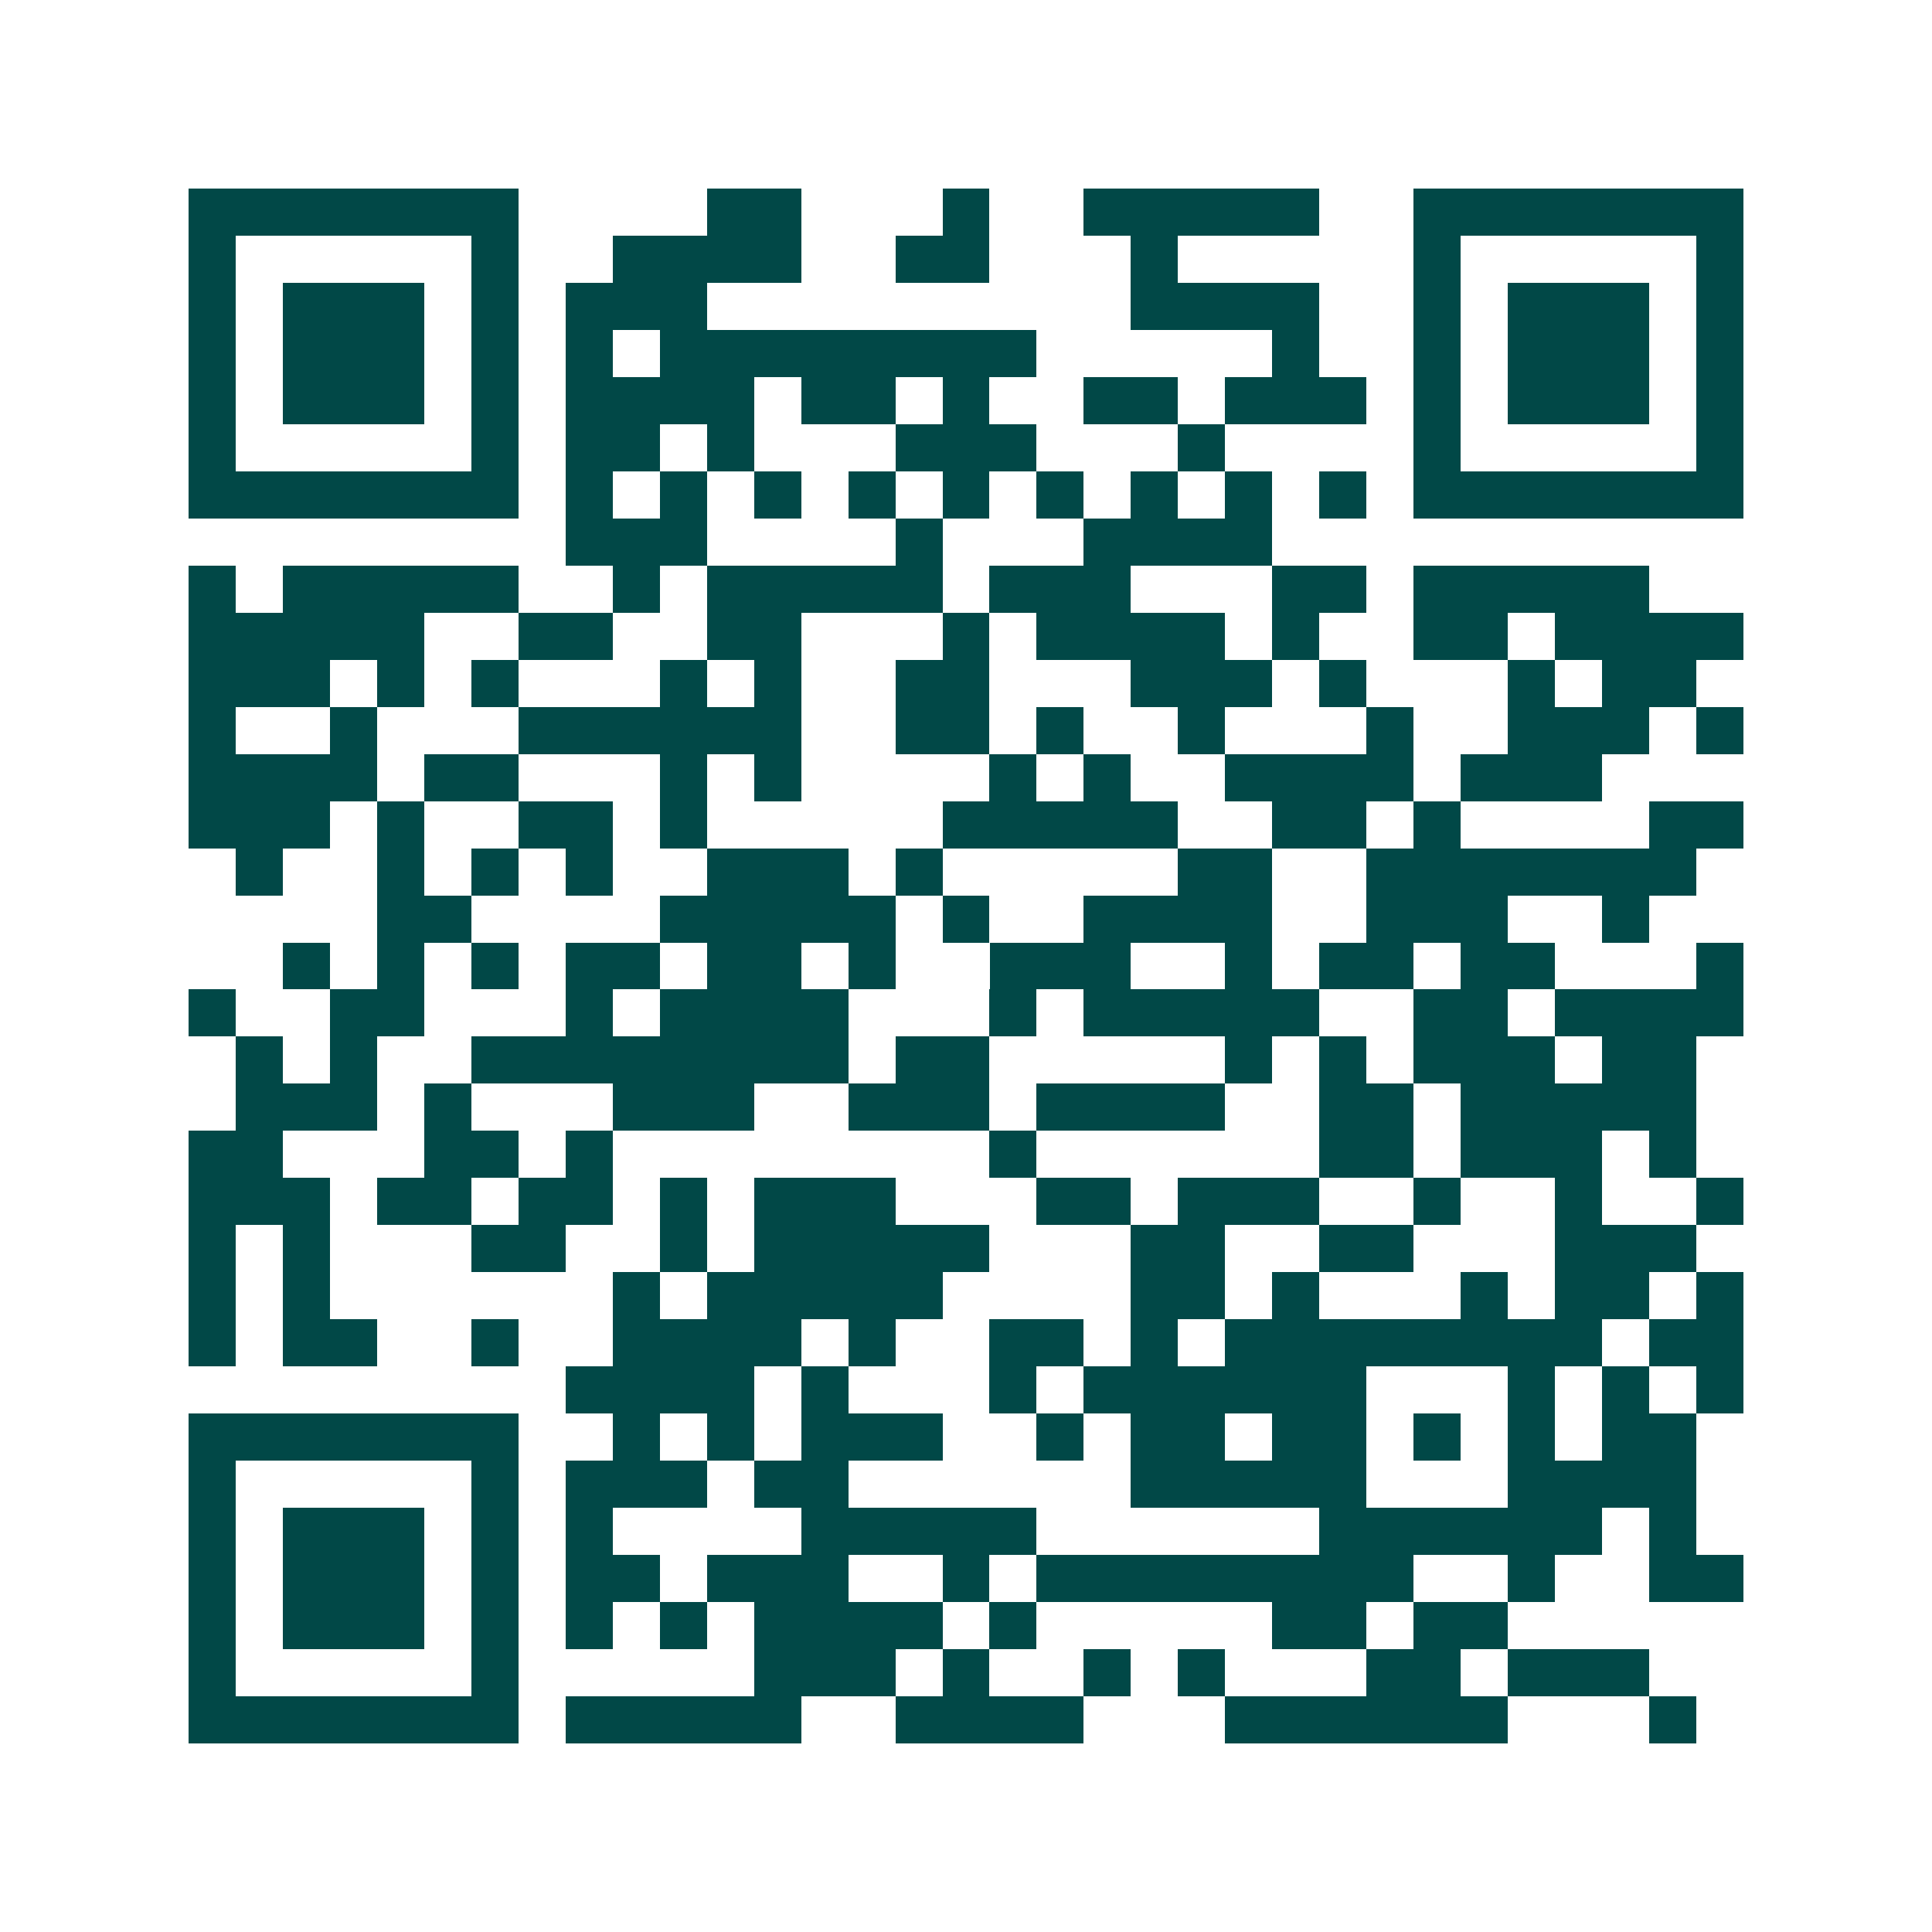 <svg xmlns="http://www.w3.org/2000/svg" width="200" height="200" viewBox="0 0 41 41" shape-rendering="crispEdges"><path fill="#ffffff" d="M0 0h41v41H0z"/><path stroke="#014847" d="M4 4.5h7m4 0h2m3 0h1m2 0h5m2 0h7M4 5.5h1m5 0h1m2 0h4m2 0h2m3 0h1m5 0h1m5 0h1M4 6.5h1m1 0h3m1 0h1m1 0h3m9 0h4m2 0h1m1 0h3m1 0h1M4 7.5h1m1 0h3m1 0h1m1 0h1m1 0h8m5 0h1m2 0h1m1 0h3m1 0h1M4 8.5h1m1 0h3m1 0h1m1 0h4m1 0h2m1 0h1m2 0h2m1 0h3m1 0h1m1 0h3m1 0h1M4 9.5h1m5 0h1m1 0h2m1 0h1m3 0h3m3 0h1m4 0h1m5 0h1M4 10.5h7m1 0h1m1 0h1m1 0h1m1 0h1m1 0h1m1 0h1m1 0h1m1 0h1m1 0h1m1 0h7M12 11.5h3m4 0h1m3 0h4M4 12.5h1m1 0h5m2 0h1m1 0h5m1 0h3m3 0h2m1 0h5M4 13.5h5m2 0h2m2 0h2m3 0h1m1 0h4m1 0h1m2 0h2m1 0h4M4 14.5h3m1 0h1m1 0h1m3 0h1m1 0h1m2 0h2m3 0h3m1 0h1m3 0h1m1 0h2M4 15.5h1m2 0h1m3 0h6m2 0h2m1 0h1m2 0h1m3 0h1m2 0h3m1 0h1M4 16.5h4m1 0h2m3 0h1m1 0h1m4 0h1m1 0h1m2 0h4m1 0h3M4 17.5h3m1 0h1m2 0h2m1 0h1m5 0h5m2 0h2m1 0h1m4 0h2M5 18.5h1m2 0h1m1 0h1m1 0h1m2 0h3m1 0h1m5 0h2m2 0h7M8 19.5h2m4 0h5m1 0h1m2 0h4m2 0h3m2 0h1M6 20.5h1m1 0h1m1 0h1m1 0h2m1 0h2m1 0h1m2 0h3m2 0h1m1 0h2m1 0h2m3 0h1M4 21.5h1m2 0h2m3 0h1m1 0h4m3 0h1m1 0h5m2 0h2m1 0h4M5 22.5h1m1 0h1m2 0h8m1 0h2m5 0h1m1 0h1m1 0h3m1 0h2M5 23.5h3m1 0h1m3 0h3m2 0h3m1 0h4m2 0h2m1 0h5M4 24.5h2m3 0h2m1 0h1m8 0h1m6 0h2m1 0h3m1 0h1M4 25.5h3m1 0h2m1 0h2m1 0h1m1 0h3m3 0h2m1 0h3m2 0h1m2 0h1m2 0h1M4 26.5h1m1 0h1m3 0h2m2 0h1m1 0h5m3 0h2m2 0h2m3 0h3M4 27.5h1m1 0h1m6 0h1m1 0h5m4 0h2m1 0h1m3 0h1m1 0h2m1 0h1M4 28.5h1m1 0h2m2 0h1m2 0h4m1 0h1m2 0h2m1 0h1m1 0h8m1 0h2M12 29.5h4m1 0h1m3 0h1m1 0h6m3 0h1m1 0h1m1 0h1M4 30.5h7m2 0h1m1 0h1m1 0h3m2 0h1m1 0h2m1 0h2m1 0h1m1 0h1m1 0h2M4 31.5h1m5 0h1m1 0h3m1 0h2m6 0h5m3 0h4M4 32.5h1m1 0h3m1 0h1m1 0h1m4 0h5m6 0h6m1 0h1M4 33.5h1m1 0h3m1 0h1m1 0h2m1 0h3m2 0h1m1 0h8m2 0h1m2 0h2M4 34.5h1m1 0h3m1 0h1m1 0h1m1 0h1m1 0h4m1 0h1m5 0h2m1 0h2M4 35.5h1m5 0h1m5 0h3m1 0h1m2 0h1m1 0h1m3 0h2m1 0h3M4 36.5h7m1 0h5m2 0h4m3 0h6m3 0h1"/></svg>
